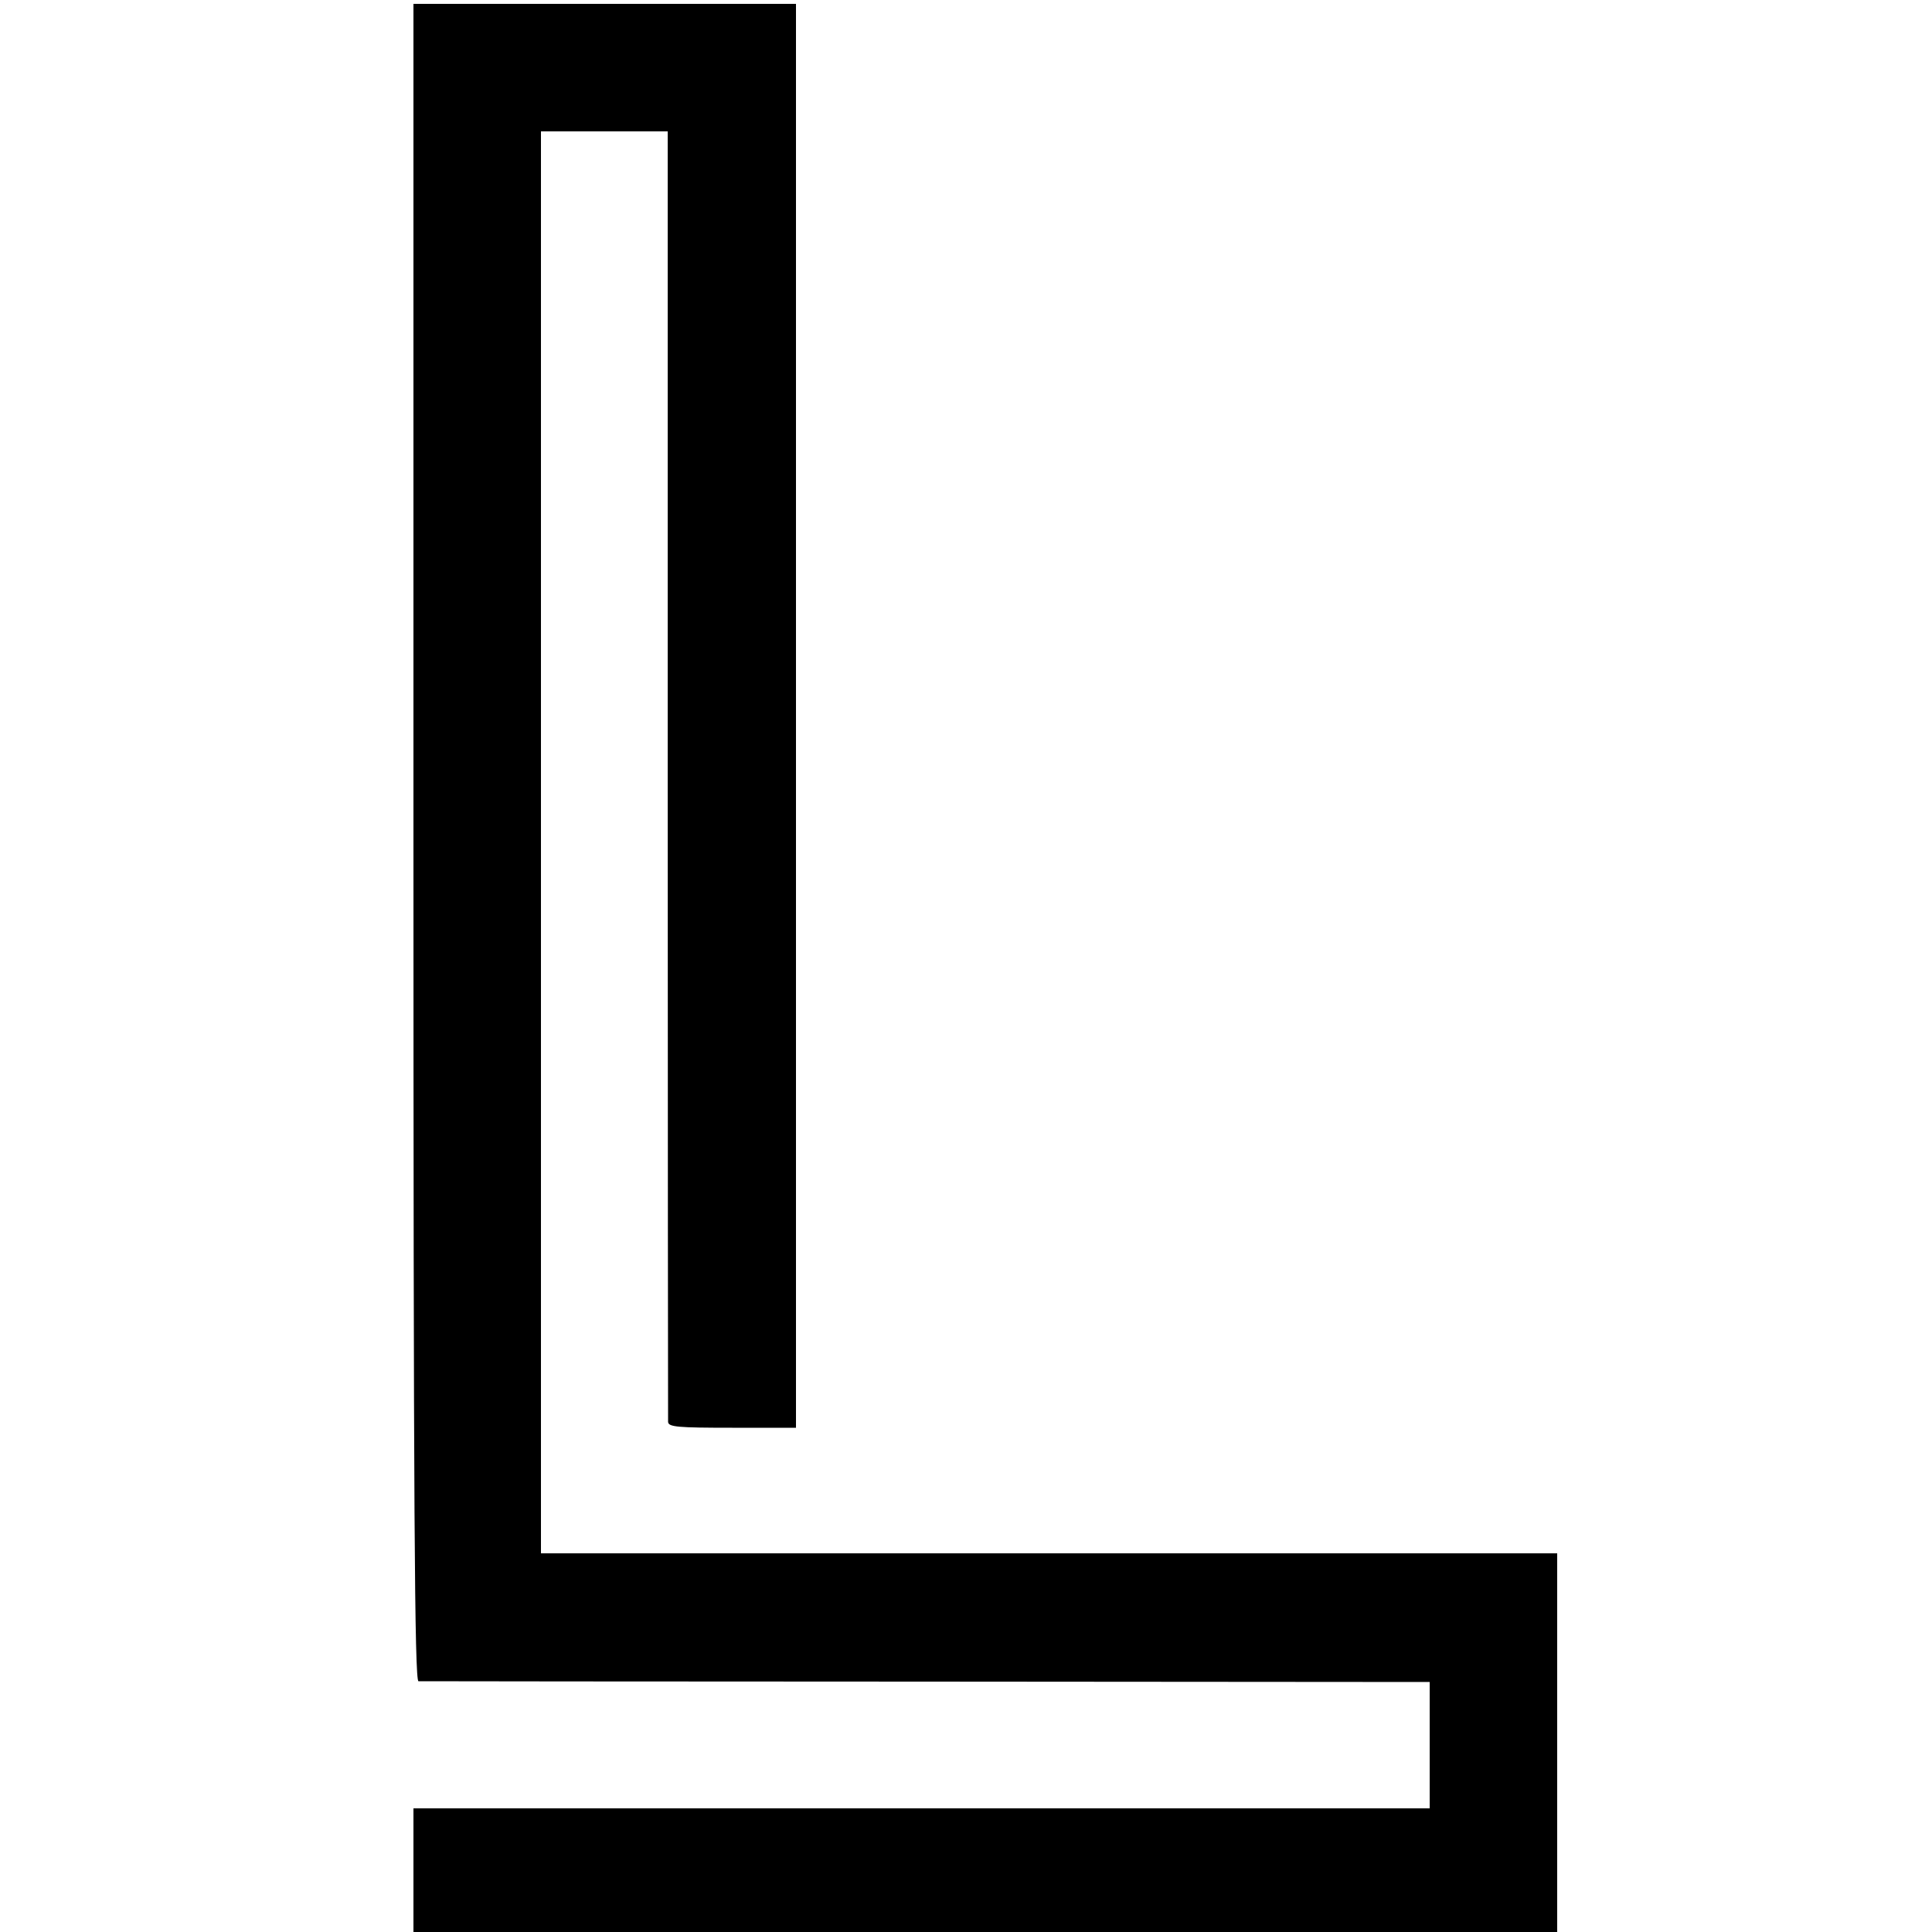 <?xml version="1.0" standalone="no"?>
<!DOCTYPE svg PUBLIC "-//W3C//DTD SVG 20010904//EN"
 "http://www.w3.org/TR/2001/REC-SVG-20010904/DTD/svg10.dtd">
<svg version="1.0" xmlns="http://www.w3.org/2000/svg"
 width="500pt" height="500pt" viewBox="0 0 500 500"
 preserveAspectRatio="xMidYMid meet">
<g transform="translate(0,500) scale(0.1,-0.1)"
fill="#000000" stroke="none">
<path d="M1070 2820 c0 -1729 3 -2170 13 -2171 6 0 598 -1 1314 -1 l1303 -1 0
-163 0 -164 -1315 0 -1315 0 0 -160 0 -160 1480 0 1480 0 0 490 0 490 -1315 0
-1315 0 0 1840 0 1840 164 0 164 0 0 -1662 c0 -915 1 -1670 1 -1678 1 -13 25
-15 166 -15 l165 0 0 1842 0 1843 -495 0 -495 0 0 -2170z"/>
</g>
</svg>
